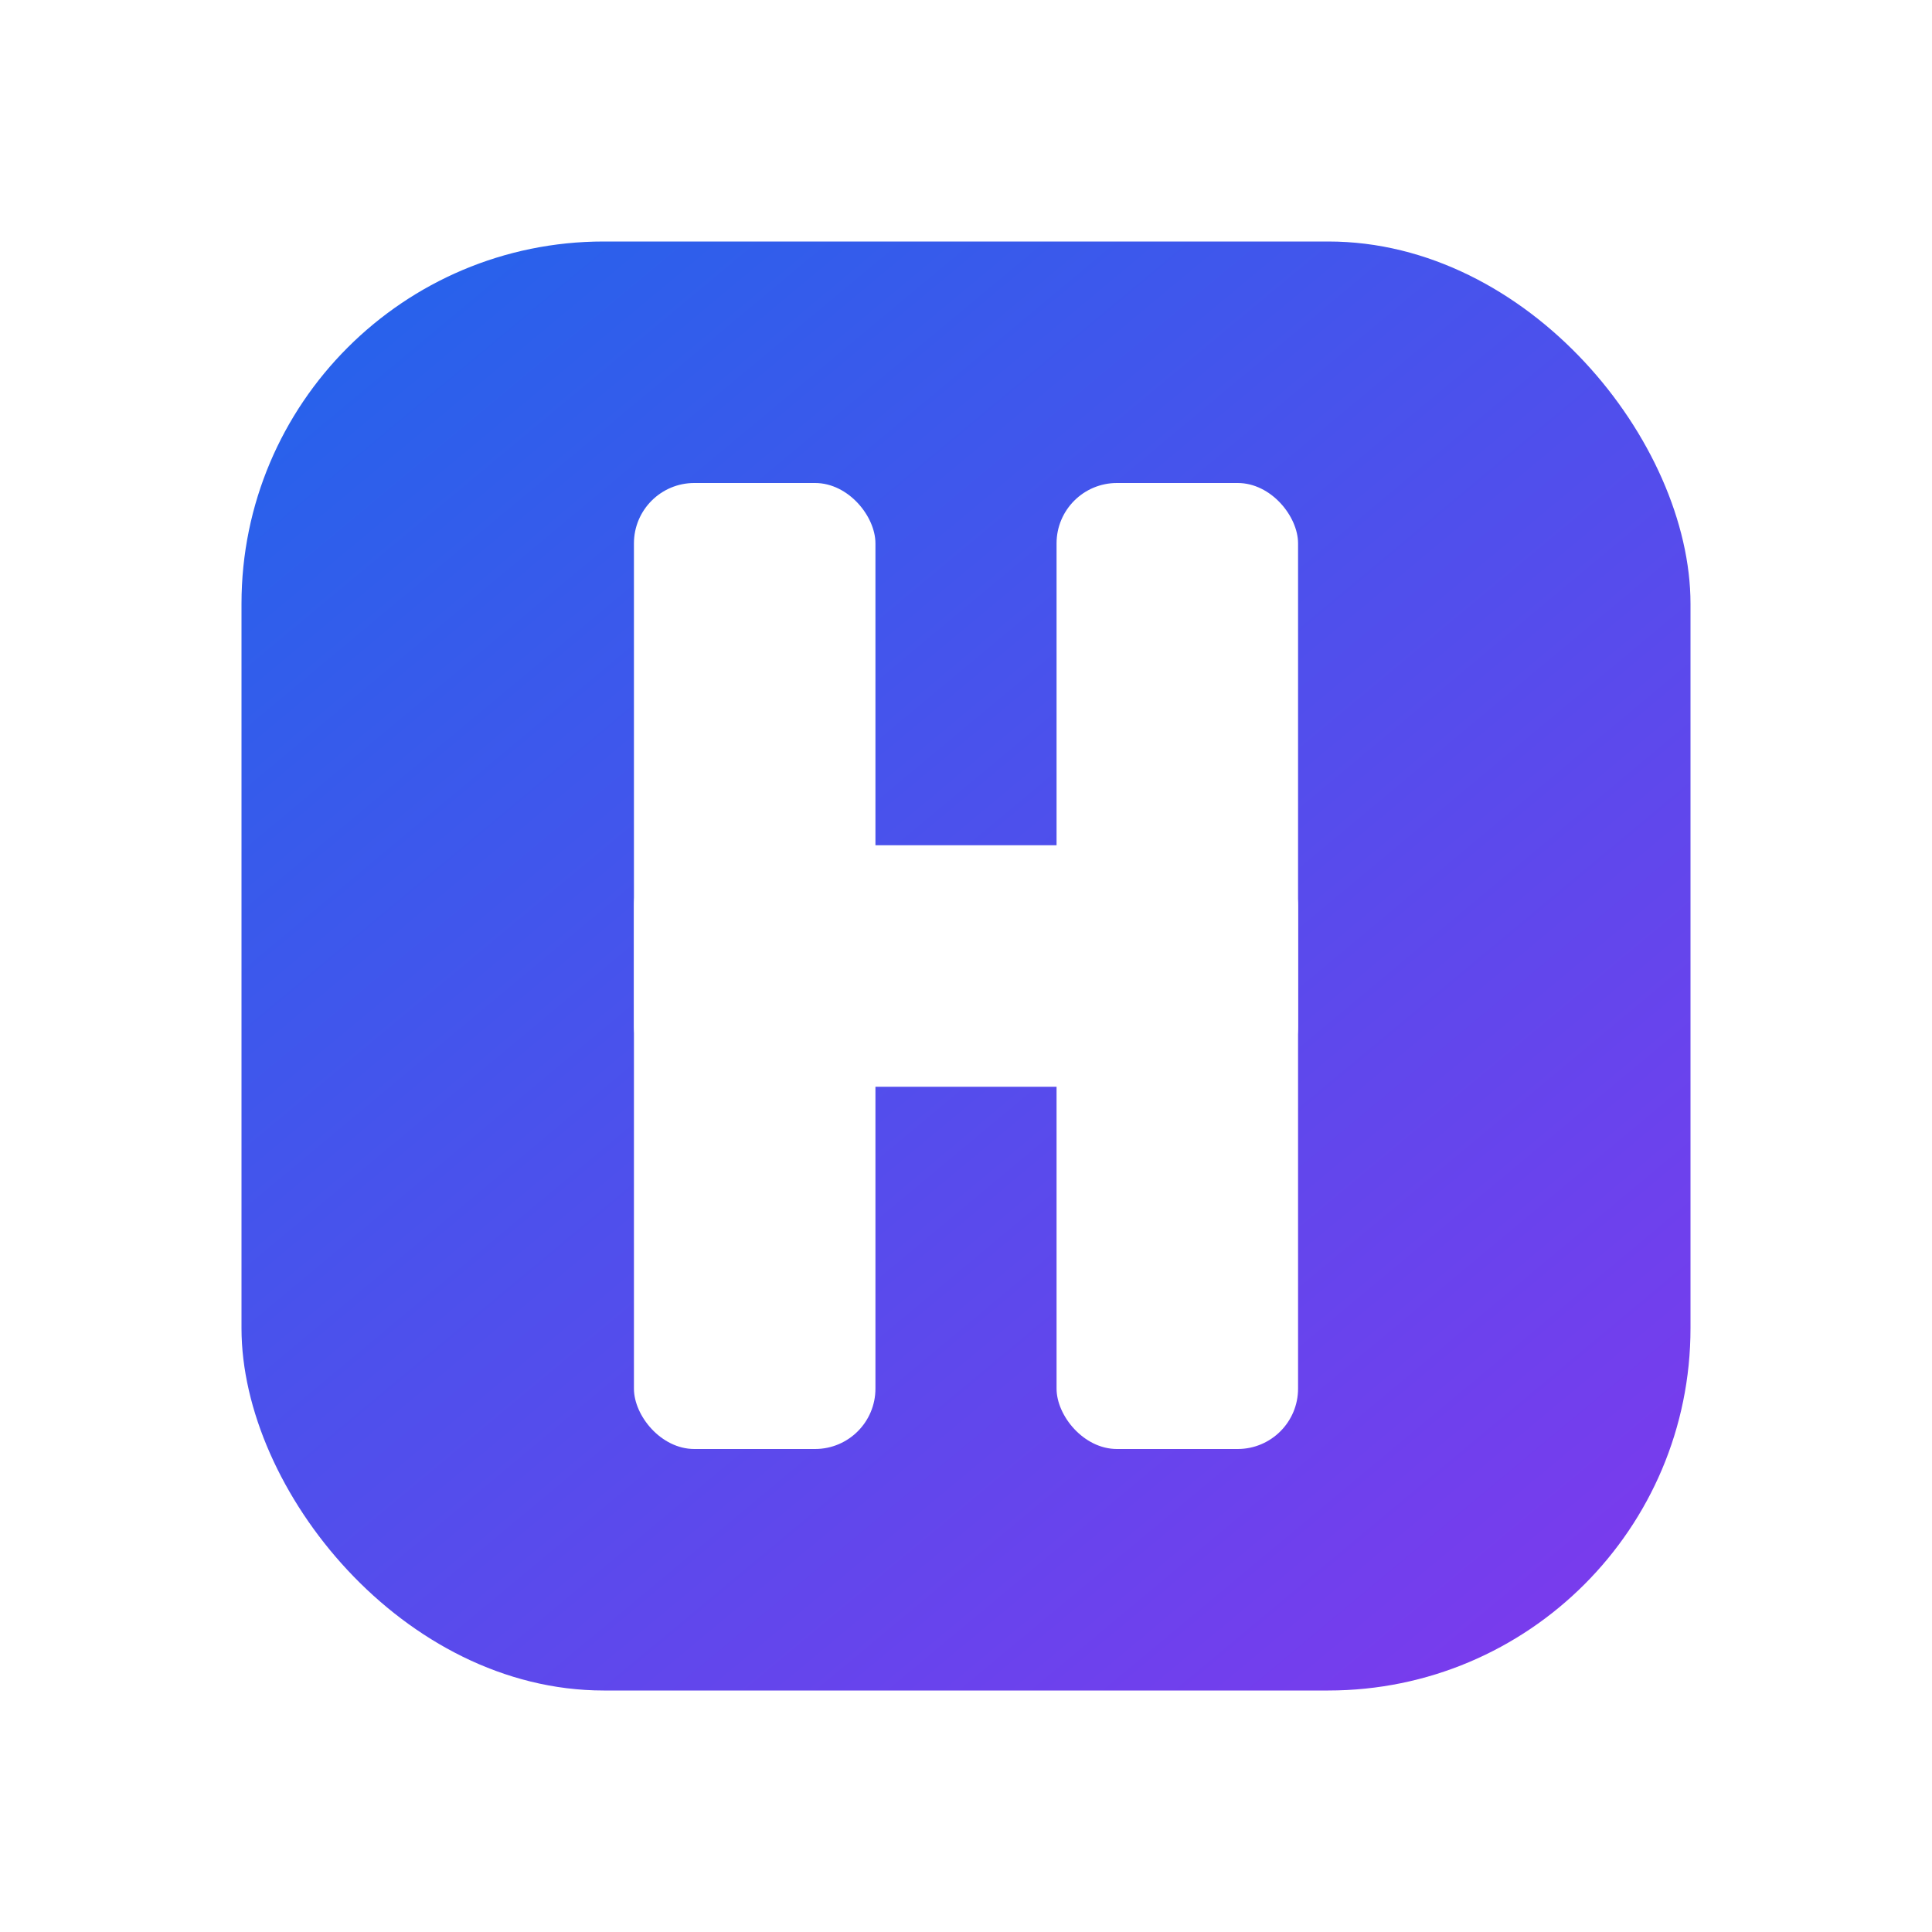 <svg width="64" height="64" viewBox="0 0 64 64" fill="none" xmlns="http://www.w3.org/2000/svg">
  <defs>
    <linearGradient id="grad" x1="12" y1="8" x2="52" y2="56" gradientUnits="userSpaceOnUse">
      <stop stop-color="#2563EB"/>
      <stop offset="1" stop-color="#7C3AED"/>
    </linearGradient>
    <filter id="shadow" x="-8" y="-8" width="80" height="80" filterUnits="userSpaceOnUse" color-interpolation-filters="sRGB">
      <feDropShadow dx="0" dy="6" stdDeviation="8" flood-color="#111827" flood-opacity="0.25"/>
    </filter>
  </defs>
  <rect x="8" y="8" width="48" height="48" rx="12" fill="url(#grad)" filter="url(#shadow)"/>
  <rect x="21" y="16" width="8" height="32" rx="2" fill="white"/>
  <rect x="35" y="16" width="8" height="32" rx="2" fill="white"/>
  <rect x="21" y="28" width="22" height="8" rx="2" fill="white"/>
</svg>

